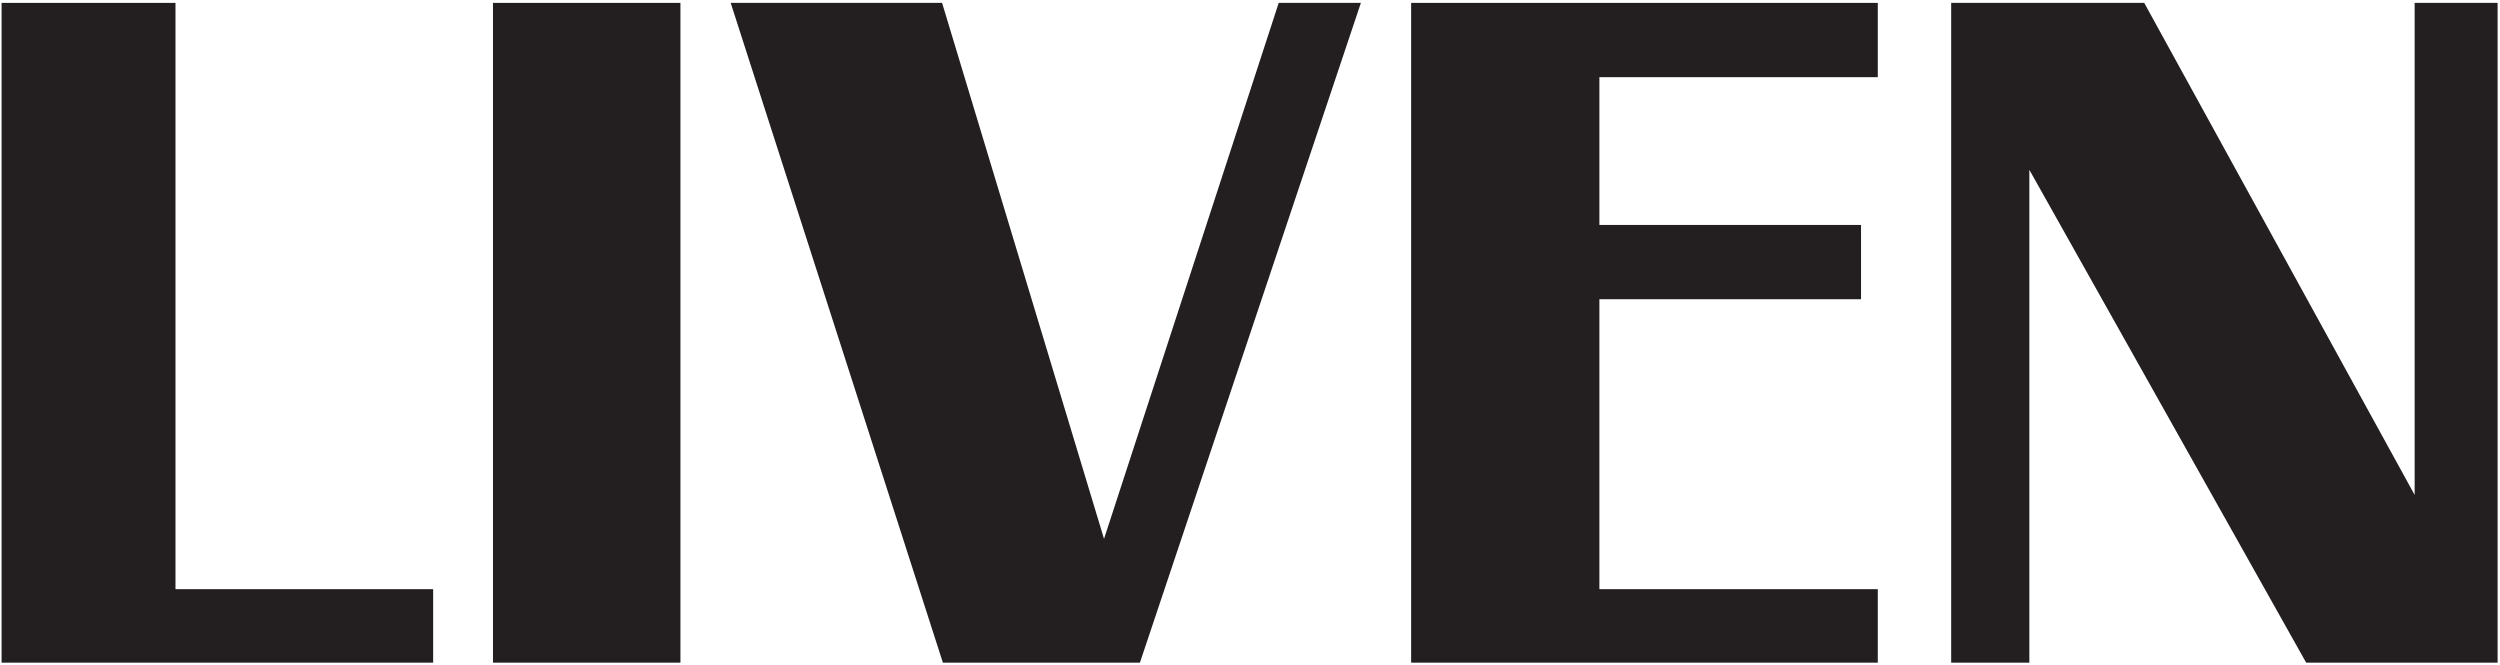 <svg xmlns="http://www.w3.org/2000/svg" width="632" height="168" viewBox="0 0 632 168" fill="none"><path d="M0.402 167.519V0.731H44.364V148.942H109.5V167.519H0.402Z" fill="#231F20"></path><path d="M124.625 167.519V0.731H172.015V167.519H124.625Z" fill="#231F20"></path><path d="M238.361 167.519L184.719 0.731H238.159L279.096 136.221L323.26 0.731H344.031L288.171 167.519H238.361Z" fill="#231F20"></path><path d="M356.735 167.519V0.731H474.706V19.51H404.327V56.866H470.471V75.644H404.327V148.942H474.706V167.519H356.735Z" fill="#231F20"></path><path d="M493.259 167.519V0.731H542.061L610.423 125.116V0.731H631.396V167.519H582.997L513.022 42.933V167.519H493.259Z" fill="#231F20"></path></svg>